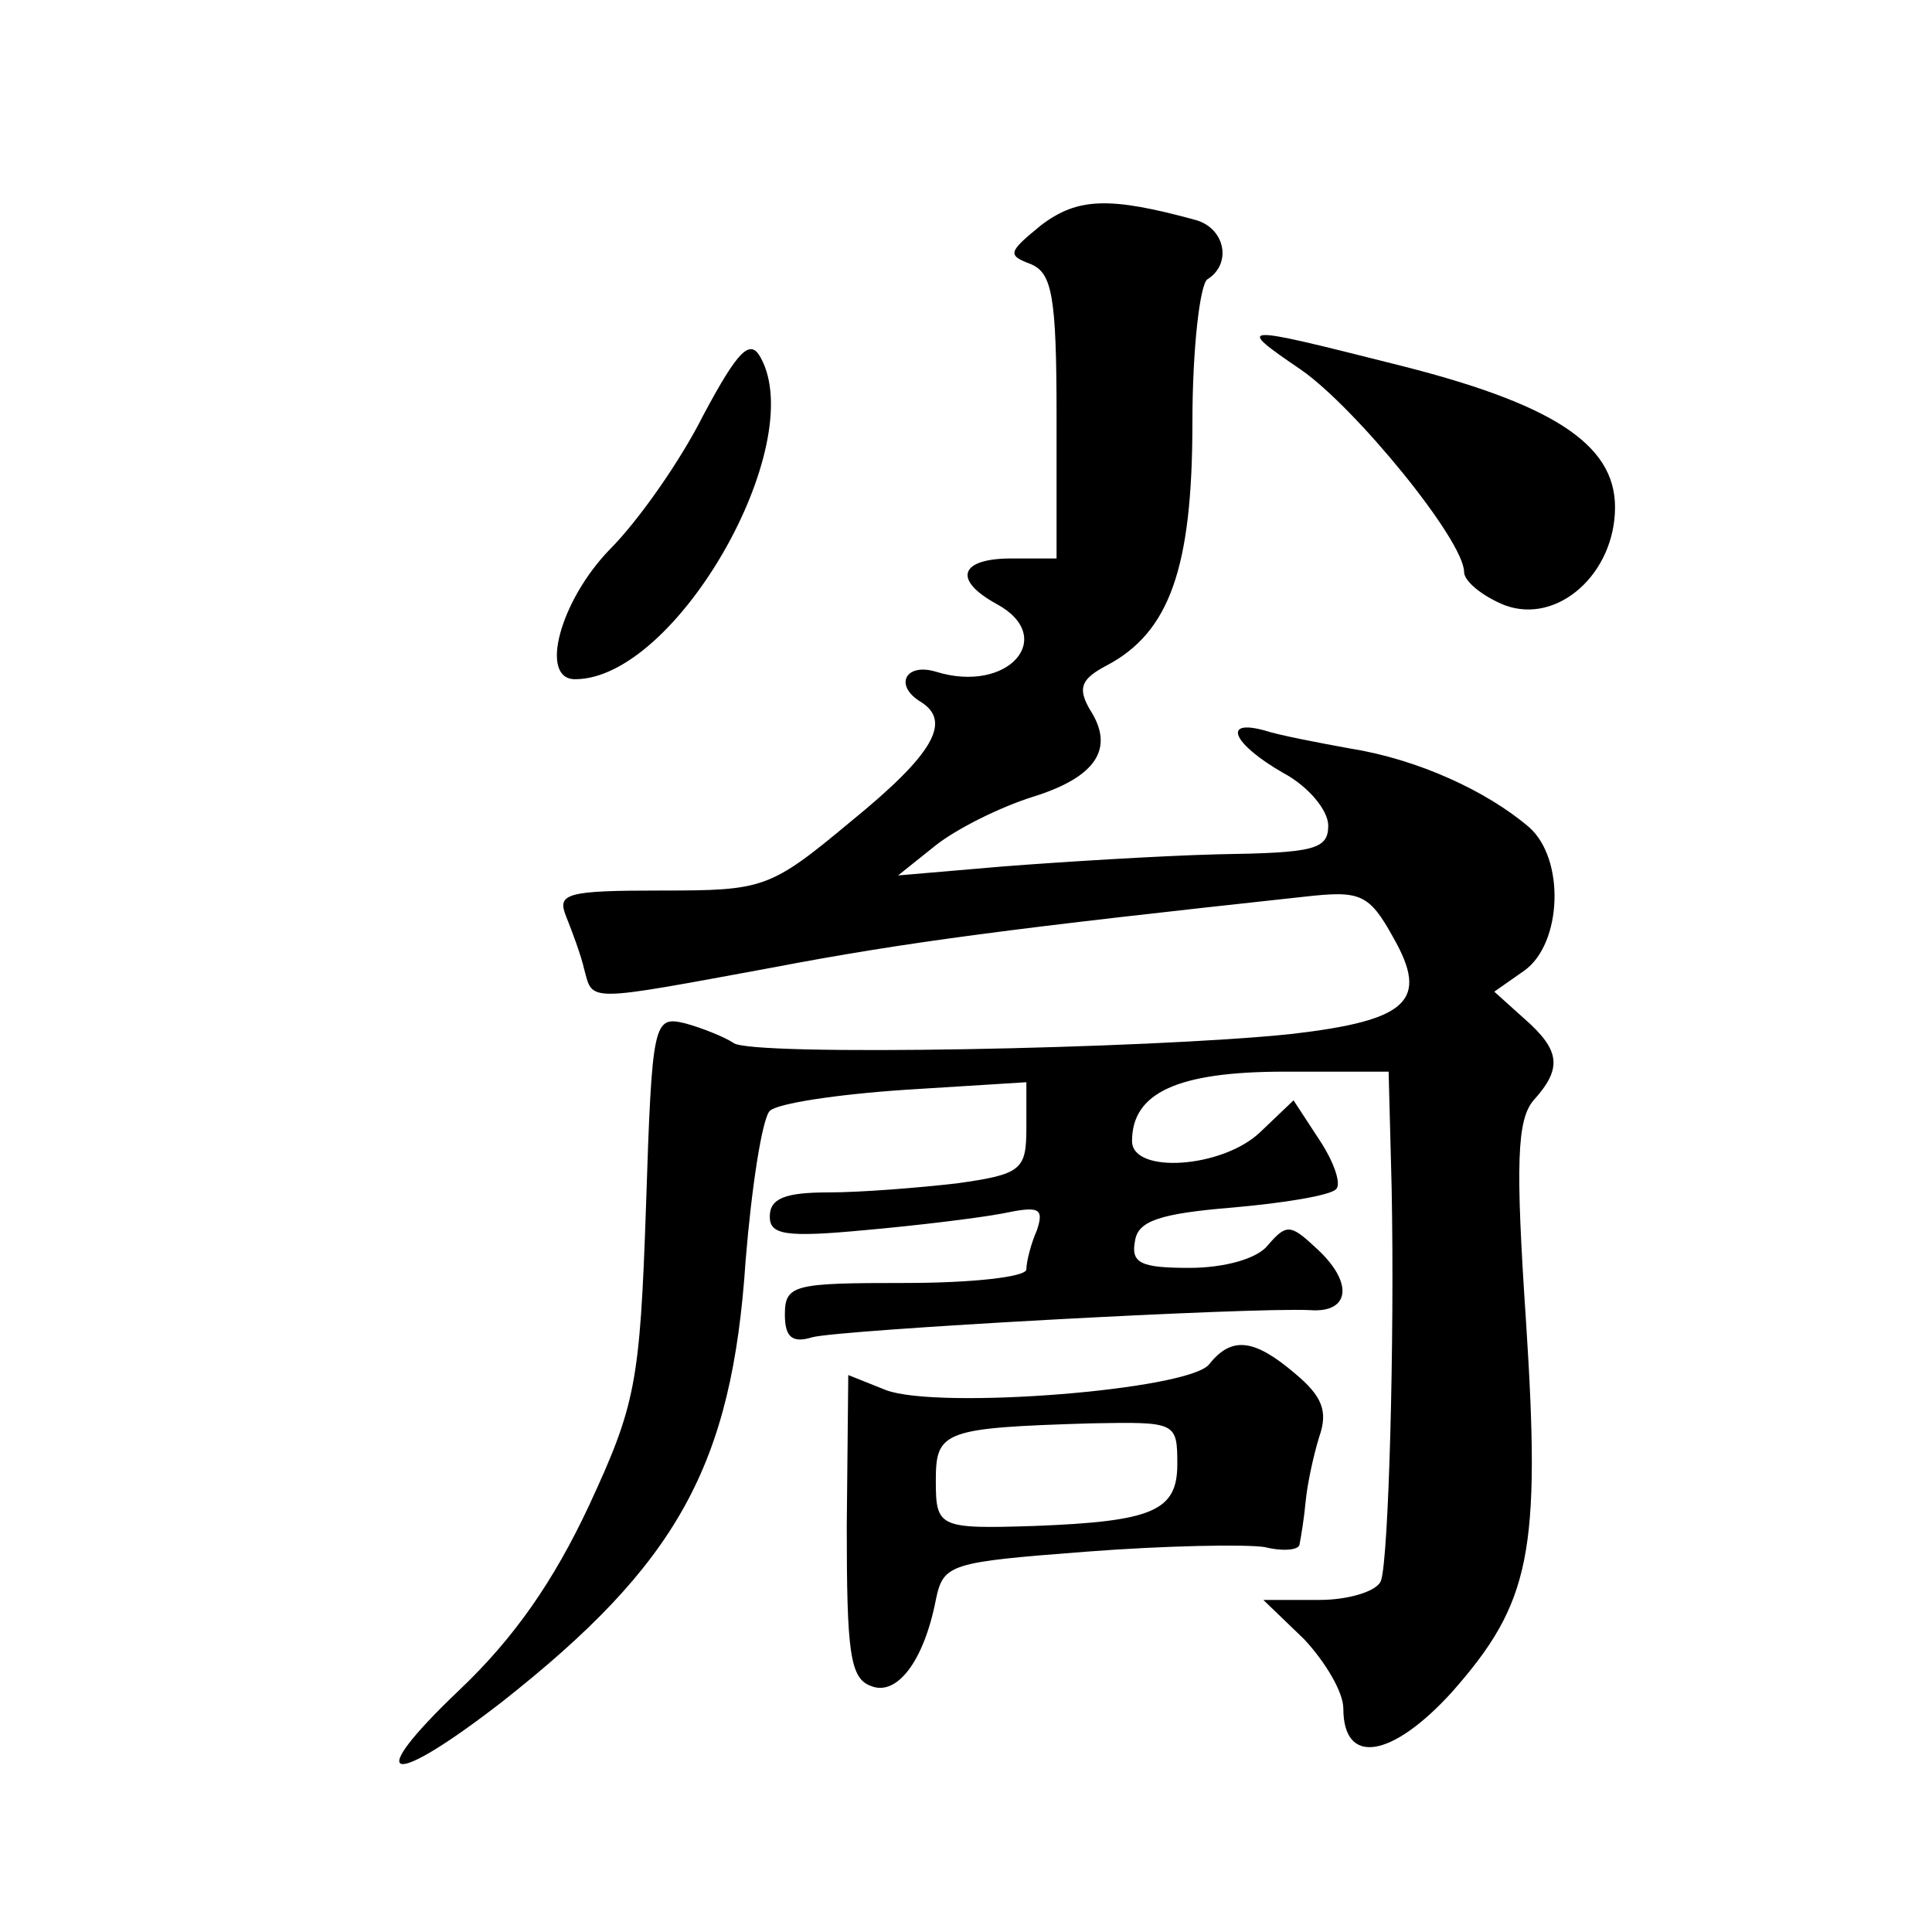 <?xml version="1.0" standalone="no"?>
<!DOCTYPE svg PUBLIC "-//W3C//DTD SVG 20010904//EN"
 "http://www.w3.org/TR/2001/REC-SVG-20010904/DTD/svg10.dtd">
<svg version="1.0" xmlns="http://www.w3.org/2000/svg"
 width="128pt" height="128pt" viewBox="0 0 128 128"
 preserveAspectRatio="xMidYMid meet">
<g transform="translate(0,128) scale(0.1,-0.1)"
fill="#0" stroke="none">
<path d="M690 1131 c-22 -18 -23 -20 -7 -26 14 -6 17 -21 17 -101 l0 -94 -30 0
c-34 0 -39 -14 -10 -30 41 -22 8 -60 -40 -45 -20 6 -28 -9 -10 -20 21 -13 8 -35
-46 -79 -54 -45 -58 -46 -126 -46 -63 0 -69 -2 -63 -17 4 -10 10 -26 12 -35 6 -22
0 -22 125 1 89 17 159 26 353 47 36 4 42 2 58 -27 24 -42 10 -55 -67 -64 -95 -10
-359 -15 -370 -6 -6 4 -21 10 -32 13 -21 5 -22 2 -26 -121 -4 -118 -7 -132 -38
-199 -23 -49 -49 -87 -86 -122 -64 -61 -47 -66 28 -8 117 92 153 157 162 293 4
49 11 94 16 99 5 5 45 11 90 14 l80 5 0 -30 c0 -28 -3 -31 -46 -37 -26 -3 -64 -6
-85 -6 -29 0 -39 -4 -39 -16 0 -12 10 -14 63 -9 34 3 75 8 91 11 24 5 28 4 23 -11
-4 -9 -7 -21 -7 -26 0 -5 -36 -9 -80 -9 -74 0 -80 -1 -80 -21 0 -15 5 -19 18 -15
18 5 291 20 330 18 27 -2 29 19 3 42 -16 15 -19 15 -31 1 -7 -9 -29 -15 -52 -15
-32 0 -39 3 -36 18 2 13 16 18 65 22 34 3 64 8 68 12 4 3 -1 18 -11 33 l-17 26
-22 -21 c-25 -24 -85 -28 -85 -6 0 32 30 46 101 46 l69 0 2 -77 c2 -102 -2 -245
-7 -260 -2 -7 -21 -13 -41 -13 l-37 0 27 -26 c14 -15 26 -35 26 -46 0 -38 32 -33
72 11 52 59 59 92 49 246 -7 104 -6 133 5 146 19 21 18 33 -6 54 l-20 18 20 14
c25 18 27 74 3 95 -28 24 -74 45 -118 52 -22 4 -48 9 -57 12 -29 8 -21 -9 12 -28
17 -9 30 -25 30 -35 0 -16 -10 -18 -73 -19 -39 -1 -103 -5 -142 -8 l-70 -6 25 20
c14 11 42 25 64 32 42 13 55 32 38 58 -8 14 -6 20 11 29 42 22 57 65 57 161 0 49
5 92 10 95 16 10 12 33 -7 39 -58 16 -79 15 -103 -3z M466 1005 c-15 -30 -43 -70
-62 -89 -33 -34 -47 -86 -23 -86 67 0 155 155 123 213 -7 13 -15 5 -38 -38z M862
1035 c36 -25 108 -113 108 -134 0 -6 12 -16 27 -22 35 -13 73 21 73 65 0 42 -42
69 -147 95 -103 26 -105 26 -61 -4z M801 376 c-14 -17 -179 -30 -214 -17 l-25 10
-1 -100 c0 -83 2 -101 16 -106 17 -7 35 16 43 57 5 24 9 25 100 32 52 4 105 5 118
3 12 -3 23 -2 23 2 1 5 3 17 4 28 1 11 5 30 9 43 6 17 2 27 -16 42 -27 23 -42 25
-57 6z m-21 -66 c0 -31 -16 -38 -95 -41 -63 -2 -65 -1 -65 30 0 33 5 35 103 38
56 1 57 1 57 -27z"/>
</g>
</svg>

